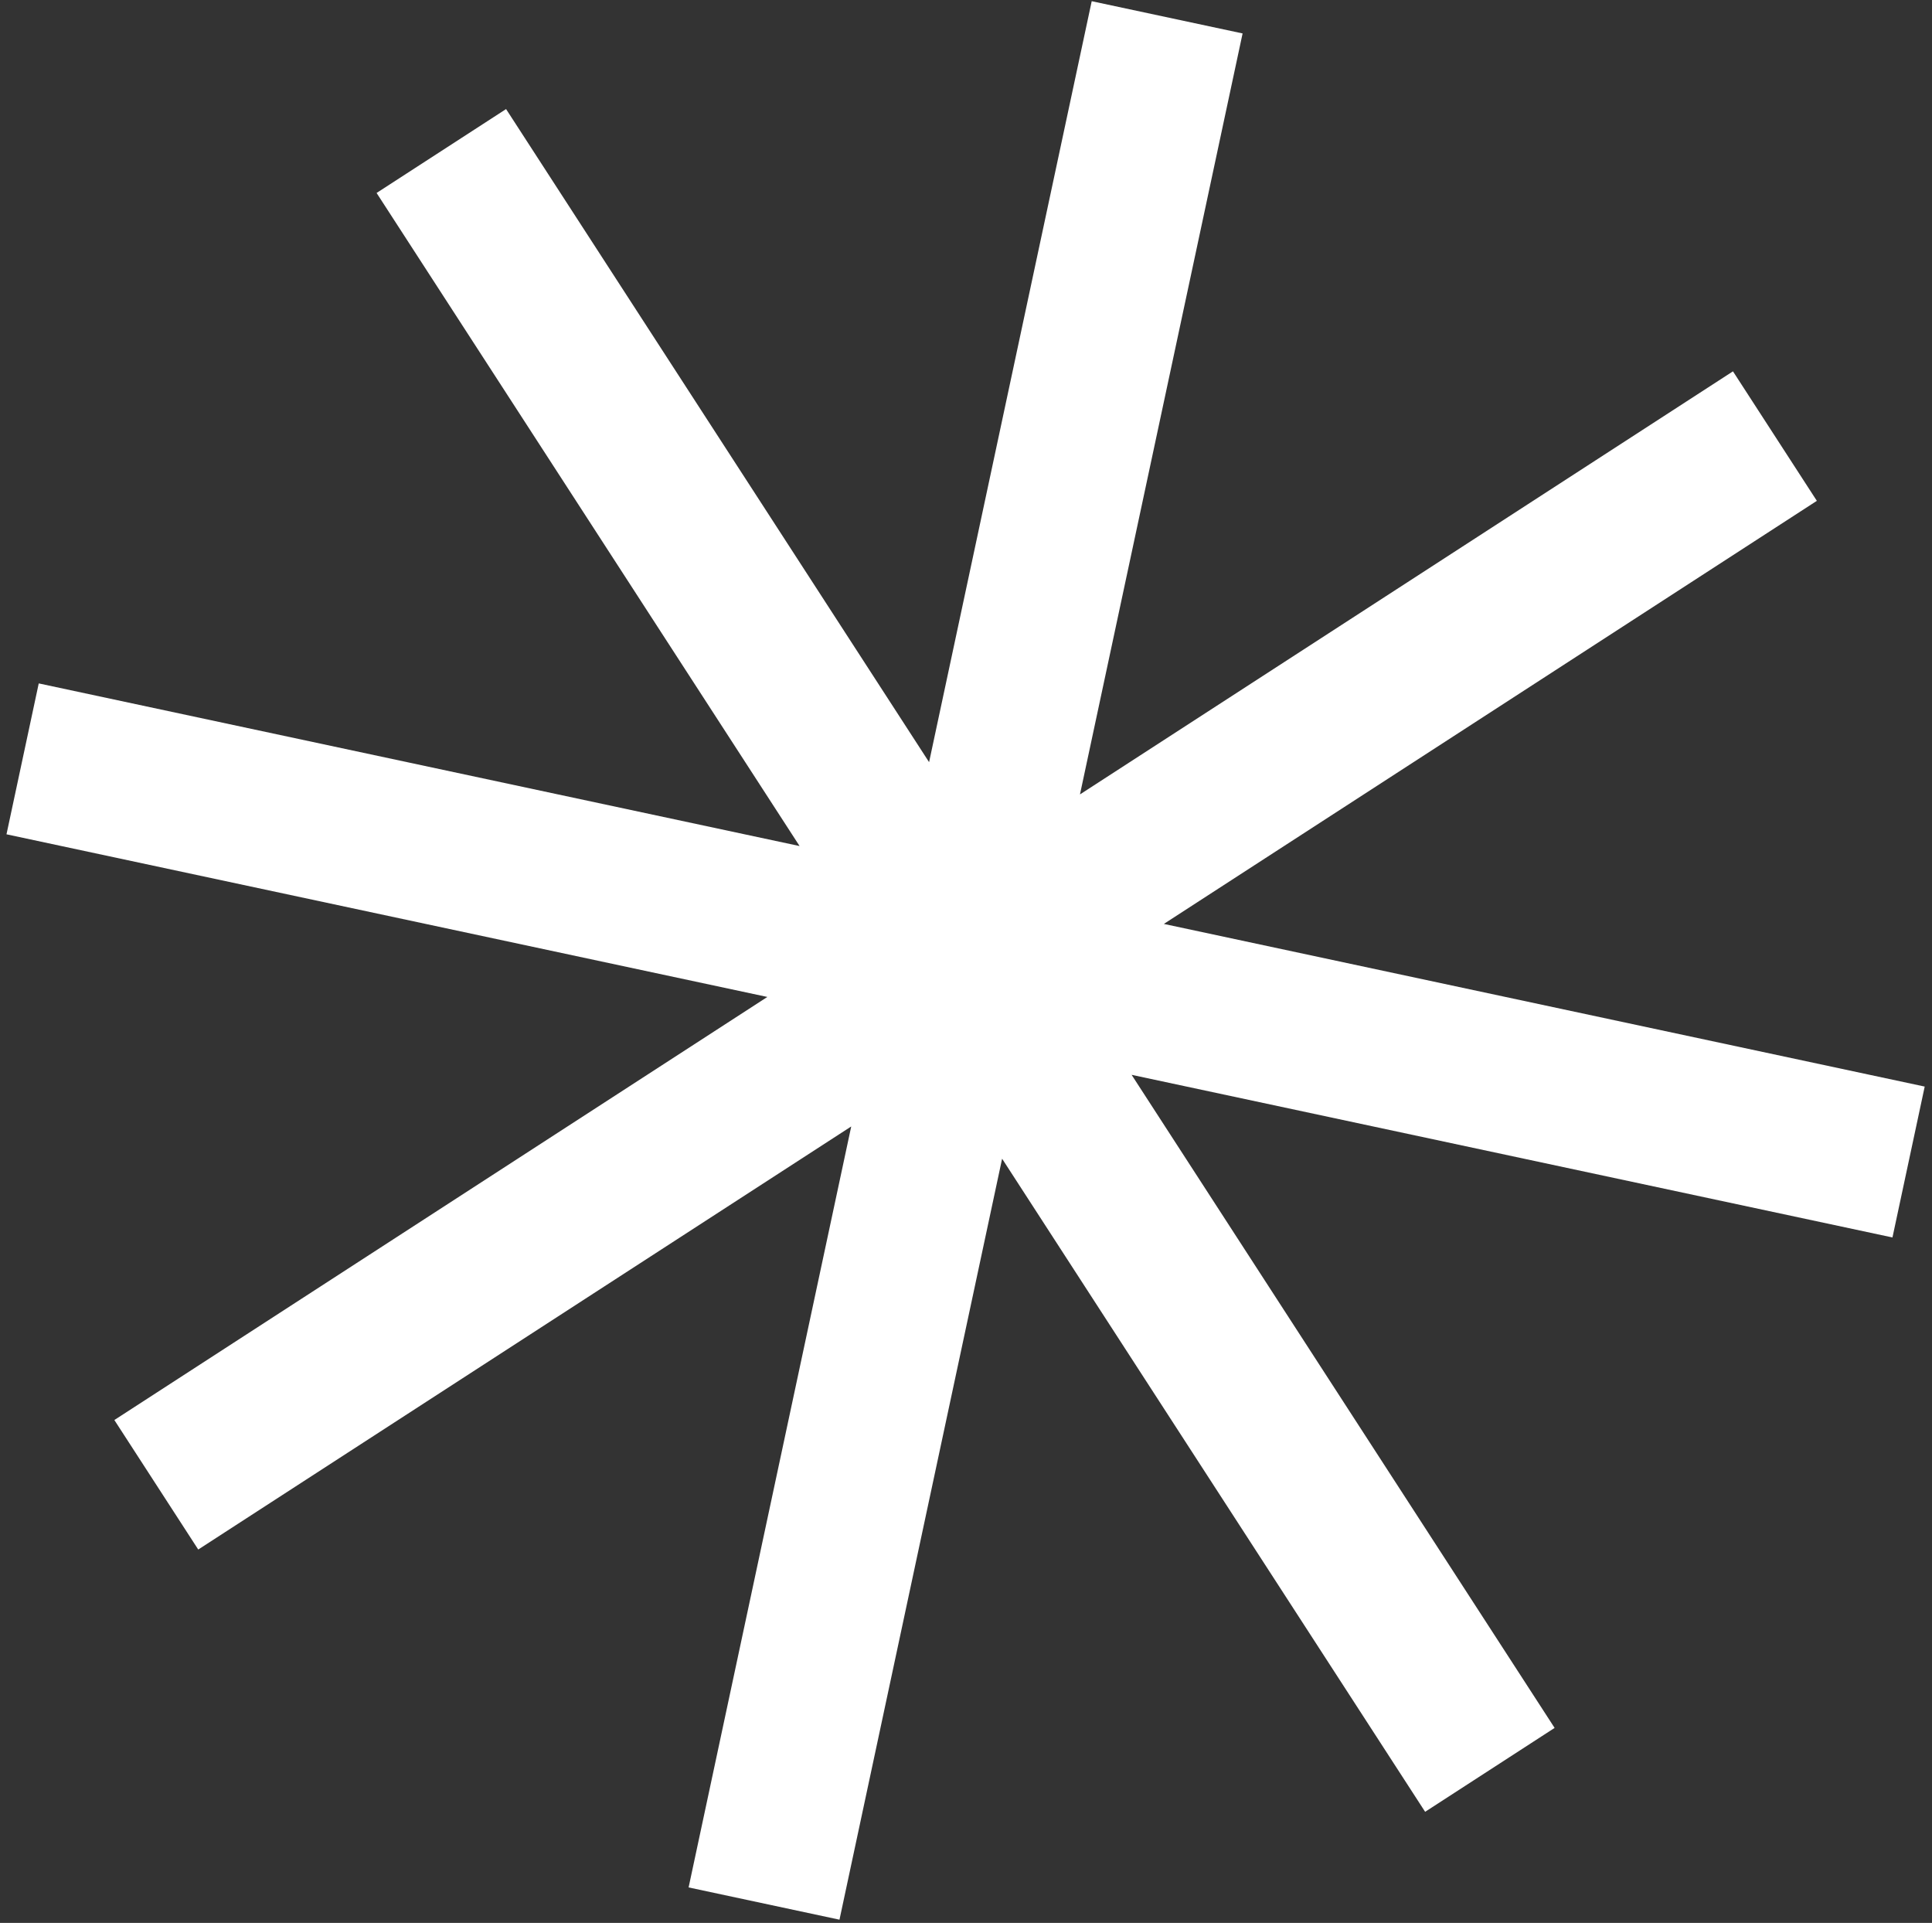 <svg width="206" height="205" viewBox="0 0 206 205" fill="none" xmlns="http://www.w3.org/2000/svg">
<rect x="0" y="0" width="206" height="205" fill="#333333" stroke="none"/>
<path d="M193.722 53.395L184.778 39.588L115.152 84.692L132.492 3.565L116.404 0.127L99.064 81.254L53.96 11.628L40.154 20.572L85.257 90.198L4.131 72.858L0.692 88.945L81.819 106.285L12.193 151.389L21.137 165.196L90.763 120.092L73.423 201.218L89.51 204.657L106.85 123.53L151.955 193.157L165.761 184.213L120.658 114.587L201.784 131.926L205.222 115.84L124.096 98.499L193.722 53.395Z" fill="white"/>
</svg>
